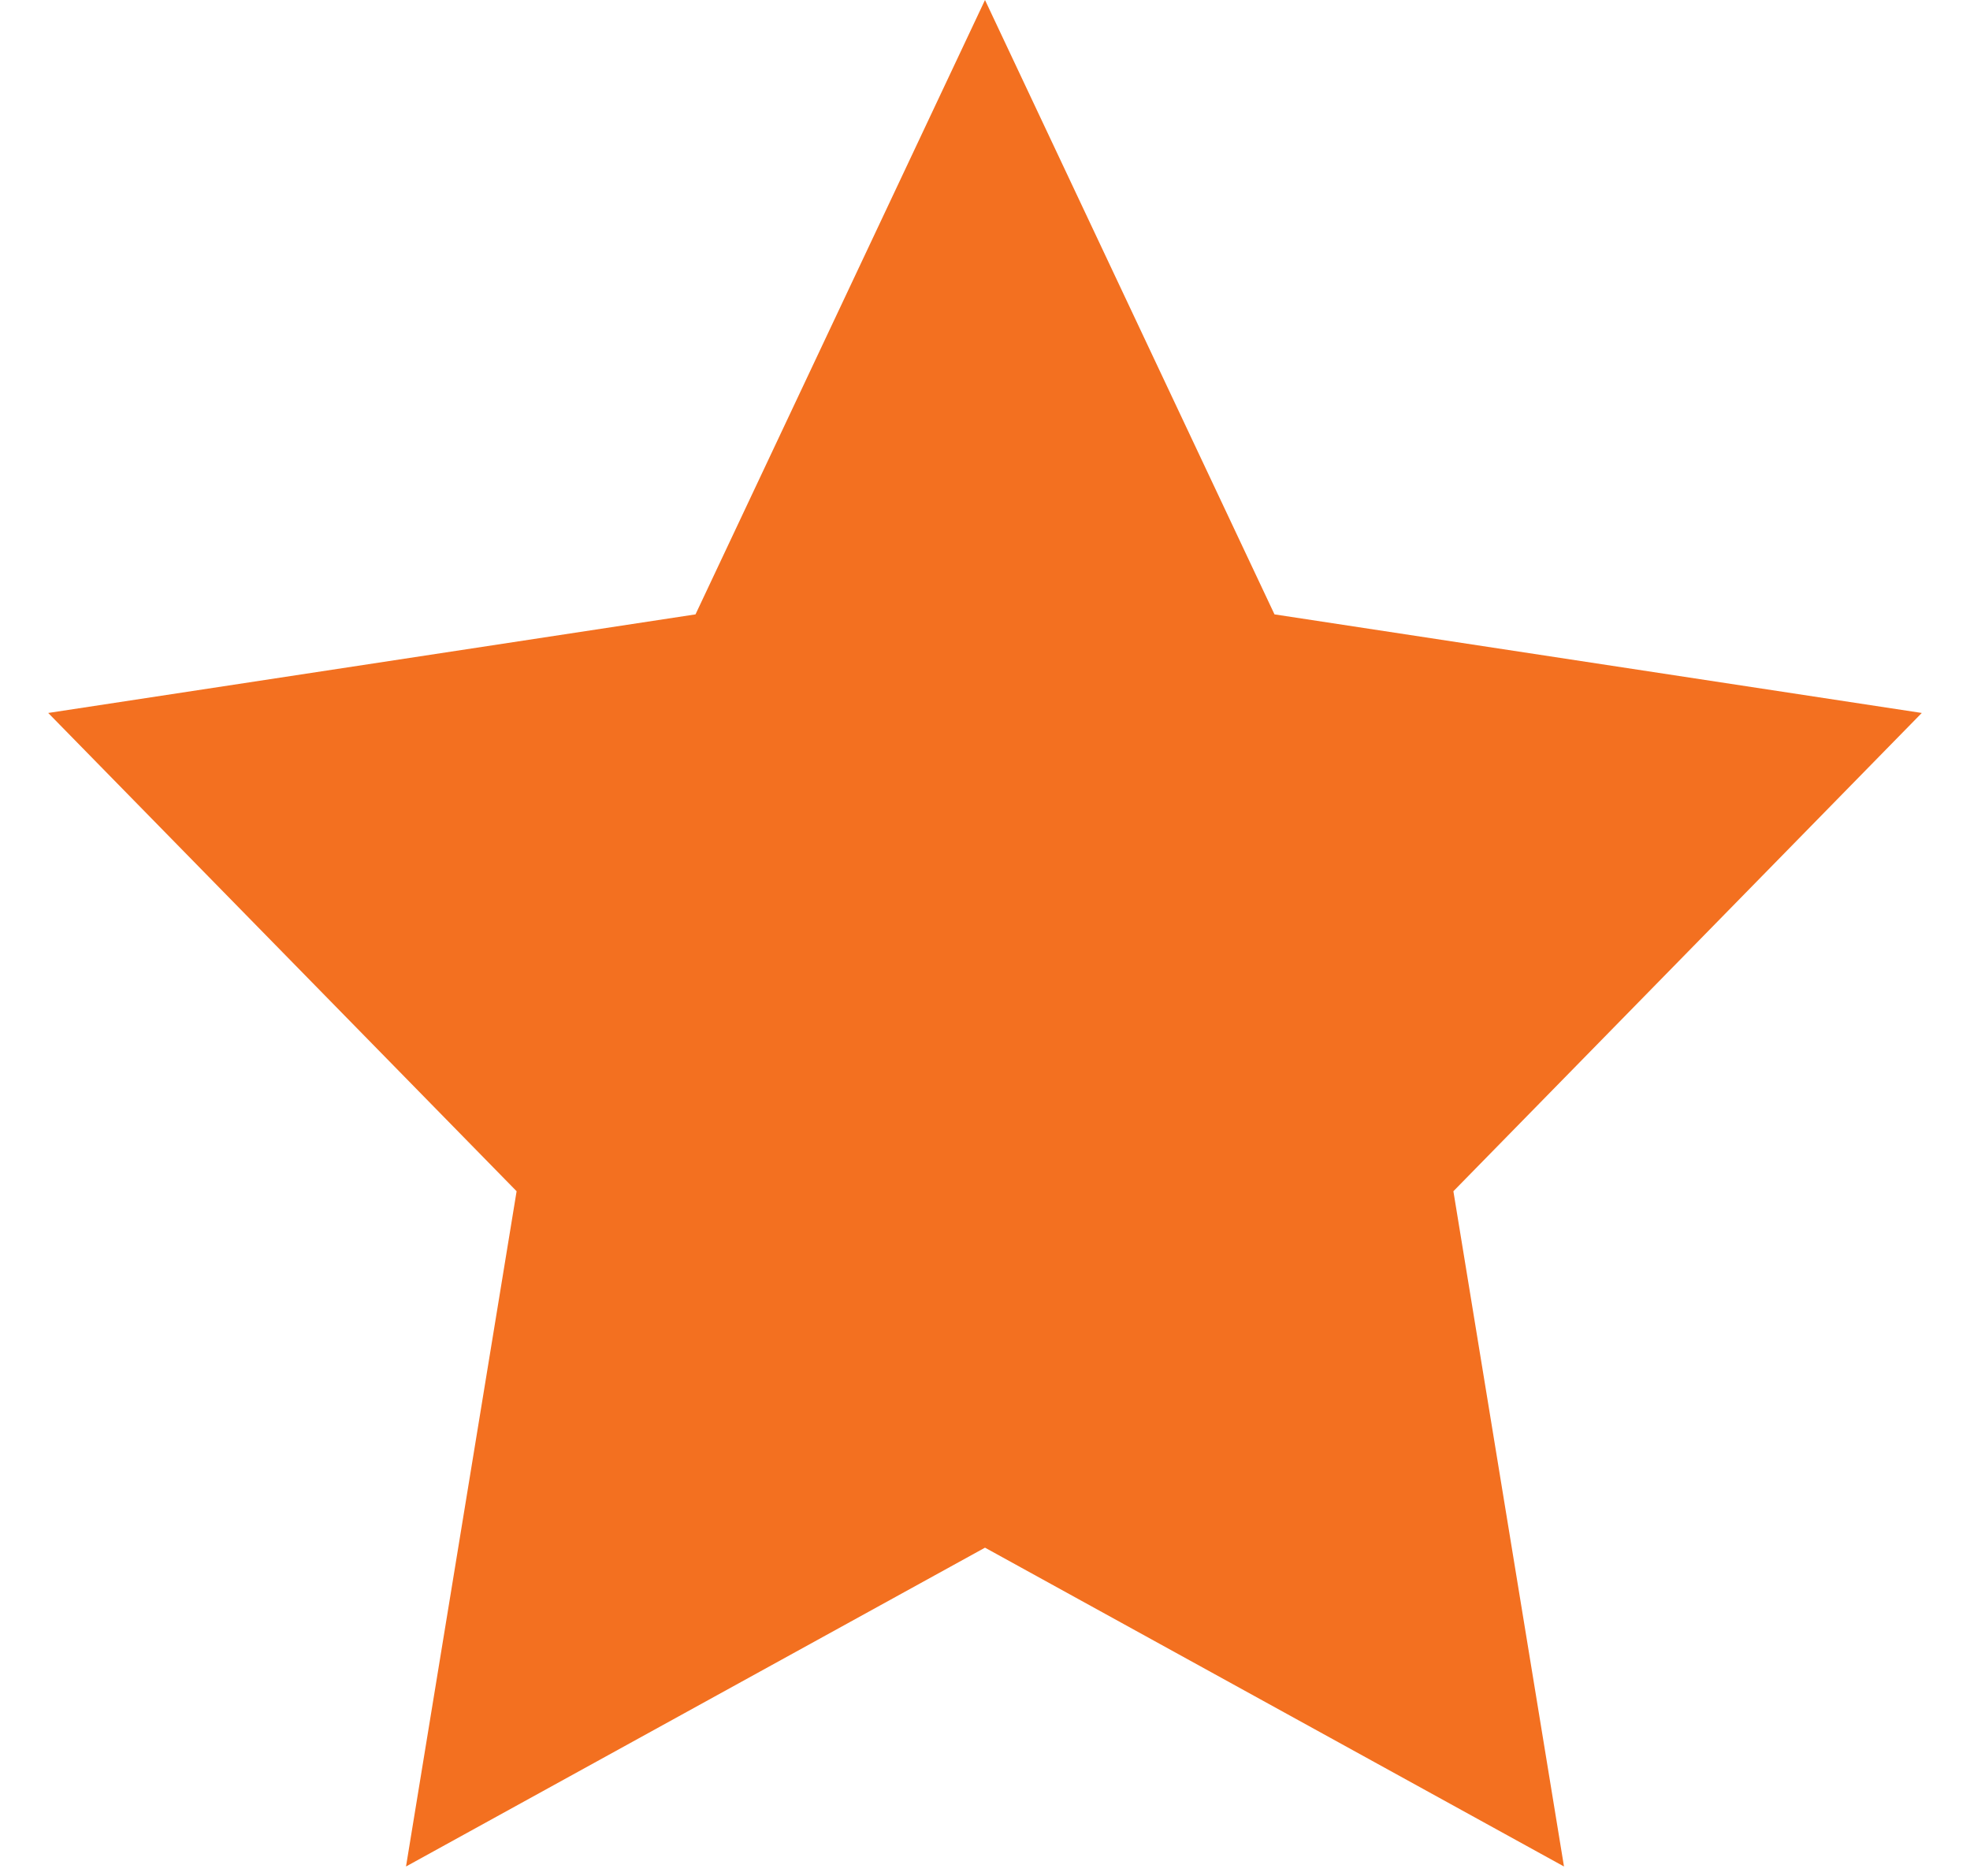 <?xml version="1.0" encoding="UTF-8"?>
<svg width="21px" height="20px" viewBox="0 0 21 20" version="1.1" xmlns="http://www.w3.org/2000/svg" xmlns:xlink="http://www.w3.org/1999/xlink">
    <title>Star</title>
    <g id="Schermate" stroke="none" stroke-width="1" fill="none" fill-rule="evenodd">
        <g id="01-Risultato-ricerca-Azzera-filtri" transform="translate(-855, -813)" fill="#F37020">
            <g id="Card-professionista" transform="translate(442, 684)">
                <g id="Quattro-stelle" transform="translate(386, 129)">
                    <polygon id="Star" points="37.5 16.5 31.328 19.899 32.507 12.7 27.514 7.601 34.414 6.55 37.5 0 40.586 6.55 47.486 7.601 42.493 12.7 43.672 19.899"></polygon>
                </g>
            </g>
        </g>
    </g>
</svg>